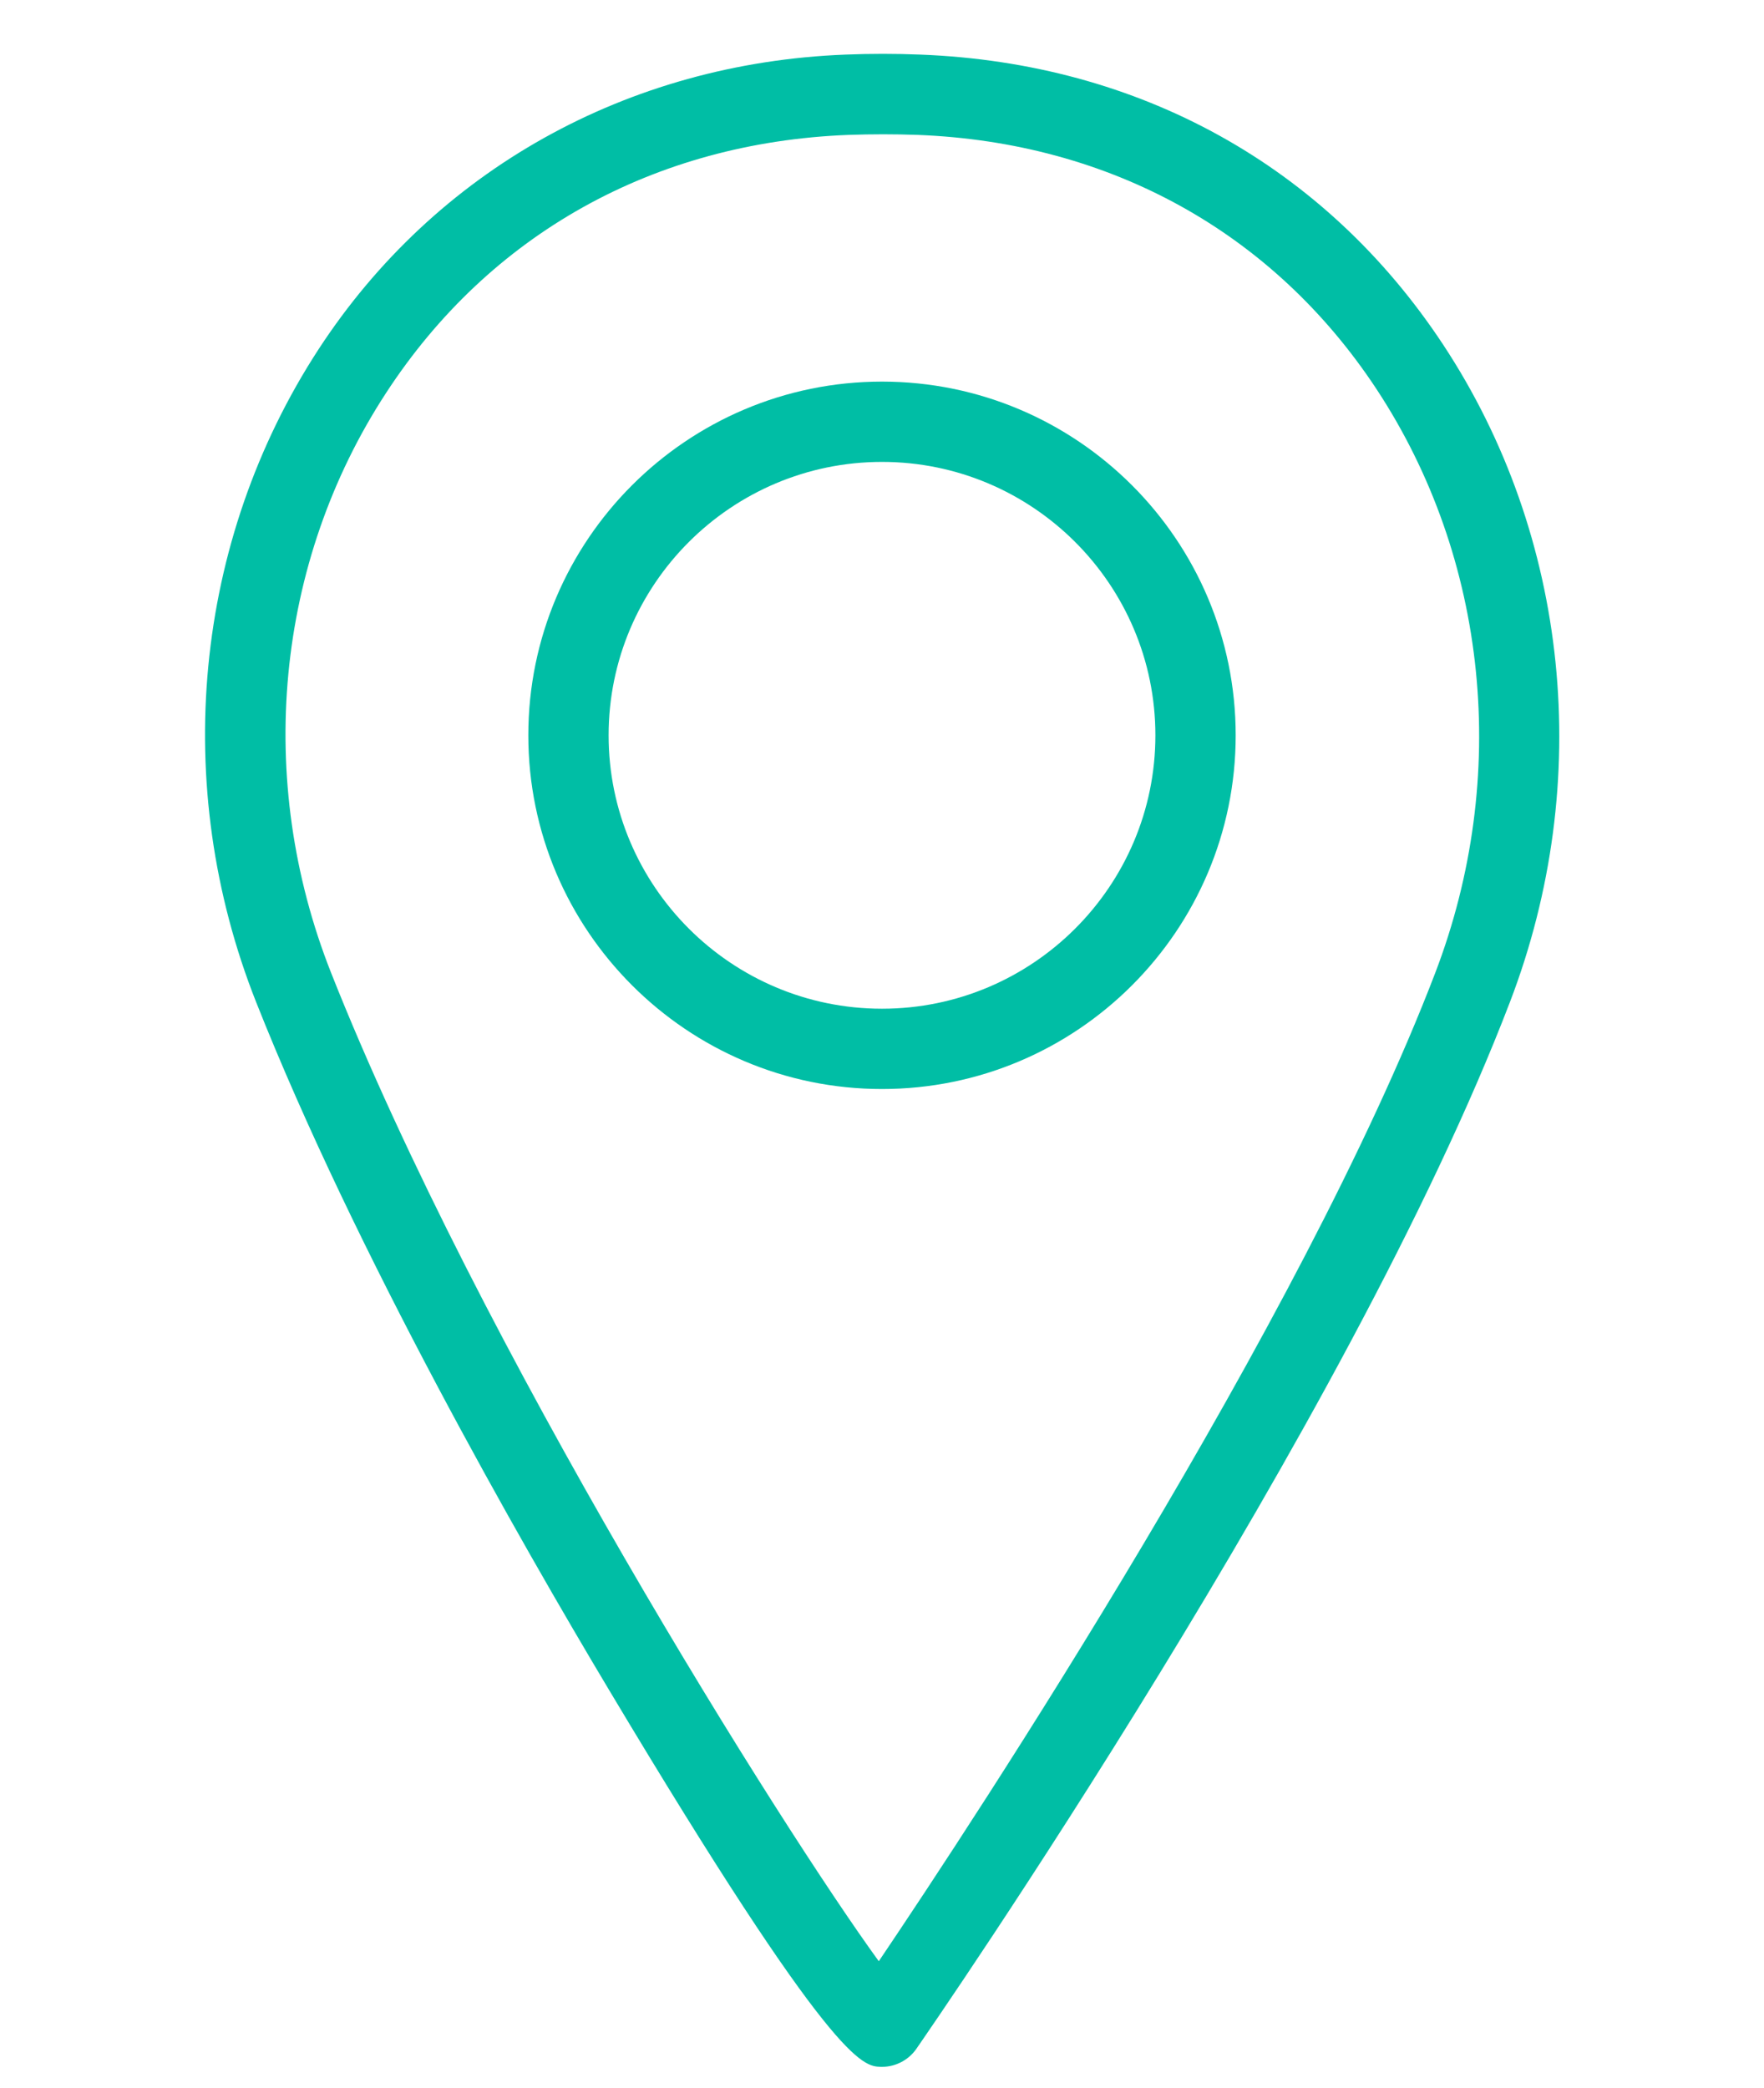 <?xml version="1.0" encoding="UTF-8"?><svg id="Ebene_2" xmlns="http://www.w3.org/2000/svg" viewBox="0 0 87.88 104.03"><defs><style>.cls-1{fill:#00bea5;}</style></defs><path class="cls-1" d="m43.94,102.96s-.05,0-.07,0c-.88-.03-2.36-.09-13.52-18.76-4.45-7.44-12.64-21.78-17.59-34.28-4.28-10.81-3.11-22.97,3.11-32.52,5.81-8.91,15.38-14.26,26.25-14.68,1.24-.05,2.49-.05,3.73,0,10.92.42,20.17,5.55,26.04,14.44,6.29,9.53,7.54,21.77,3.34,32.74-8.05,21.04-28.72,50.92-29.59,52.18h0c-.38.54-1.02.88-1.69.88Zm.02-2h0,0Zm.03-94.27c-.57,0-1.14.01-1.71.03-9.7.37-17.89,4.94-23.05,12.86-5.52,8.46-6.54,19.25-2.74,28.87,7.39,18.67,22.5,42.66,27.29,49.25,4.89-7.25,21.04-31.78,27.72-49.23,3.74-9.77,2.64-20.65-2.94-29.11-5.14-7.78-13.25-12.27-22.85-12.64-.57-.02-1.14-.03-1.71-.03Z"/><path class="cls-1" d="m43.94,54.25c-9.71,0-17.62-7.9-17.62-17.62s7.9-17.62,17.62-17.62,17.62,7.9,17.62,17.62-7.9,17.62-17.62,17.62Zm0-31.24c-7.51,0-13.62,6.11-13.62,13.62s6.11,13.62,13.62,13.62,13.62-6.11,13.62-13.62-6.11-13.62-13.62-13.62Z"/></svg>